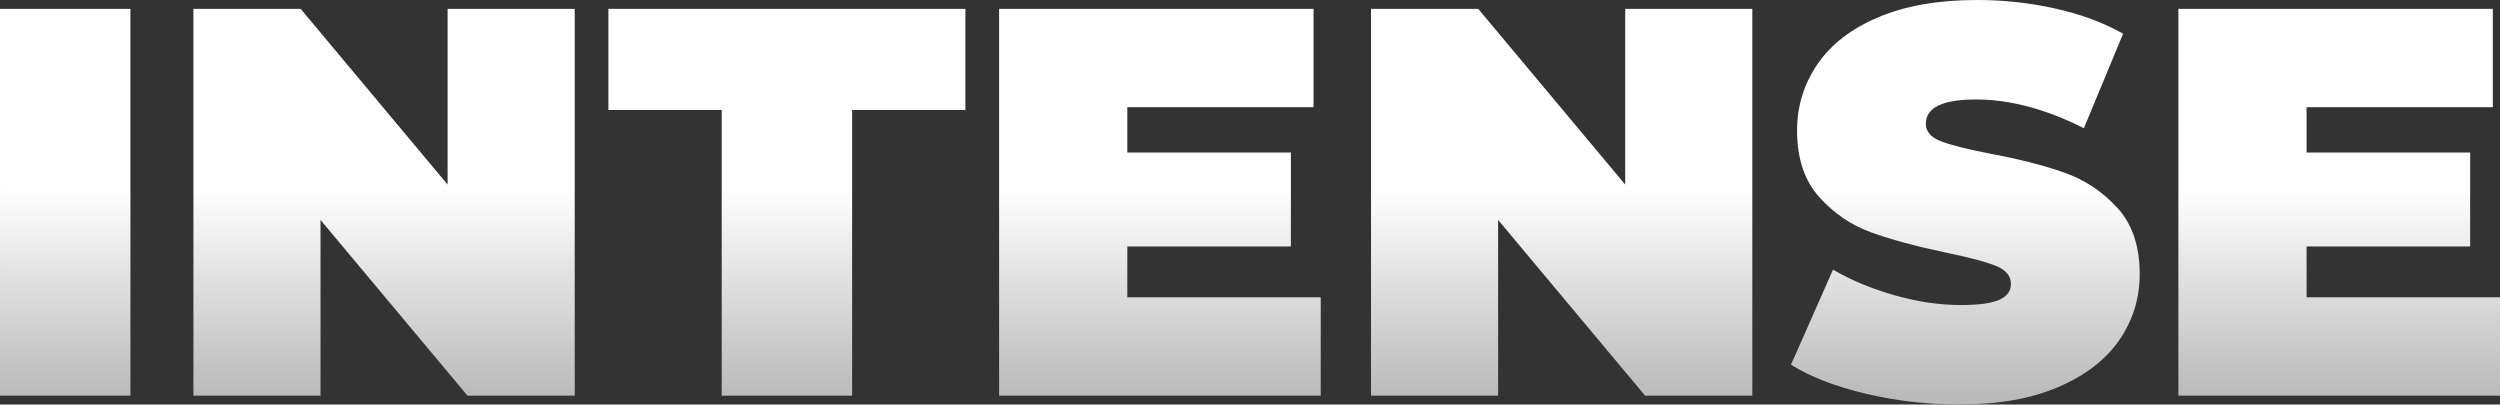 <?xml version="1.0" encoding="UTF-8"?> <svg xmlns="http://www.w3.org/2000/svg" xmlns:xlink="http://www.w3.org/1999/xlink" xmlns:xodm="http://www.corel.com/coreldraw/odm/2003" xml:space="preserve" width="154.163mm" height="24.944mm" version="1.1" style="shape-rendering:geometricPrecision; text-rendering:geometricPrecision; image-rendering:optimizeQuality; fill-rule:evenodd; clip-rule:evenodd" viewBox="0 0 15173.24 2455.08"><rect x="0" y="0" width="15173.24" height="2455.08" fill="#333333" stroke="none"/> <defs> <style type="text/css"> .fil0 {fill:url(#id0);fill-rule:nonzero} </style> <linearGradient id="id0" gradientUnits="userSpaceOnUse" x1="503.46" y1="78.57" x2="503.5" y2="2401.42"> <stop offset="0" style="stop-opacity:1; stop-color:white"></stop> <stop offset="0.373" style="stop-opacity:1; stop-color:white"></stop> <stop offset="0.459" style="stop-opacity:1; stop-color:white"></stop> <stop offset="1" style="stop-opacity:1; stop-color:#BABABA"></stop> </linearGradient> </defs> <g id="Слой_x0020_1">  <path class="fil0" d="M-0 53.66l791.53 0 0 2347.76 -791.53 0 0 -2347.76zm3488.1 0l0 2347.76 -650.67 0 -892.16 -1066.55 0 1066.55 -771.4 0 0 -2347.76 650.67 0 892.15 1066.56 0 -1066.56 771.41 0zm892.15 613.78l-687.56 0 0 -613.78 2166.65 0 0 613.78 -687.55 0 0 1733.99 -791.53 0 0 -1733.99zm3635.67 1136.98l0 597 -1952 0 0 -2347.76 1908.39 0 0 597 -1130.28 0 0 275.02 992.76 0 0 570.17 -992.76 0 0 308.56 1173.88 0zm2619.43 -1750.76l0 2347.76 -650.67 0 -892.16 -1066.55 0 1066.55 -771.4 0 0 -2347.76 650.67 0 892.15 1066.56 0 -1066.56 771.41 0zm1257.72 2401.42c-194.52,0 -384.03,-21.8 -568.49,-65.4 -184.46,-43.6 -335.96,-102.29 -454.46,-176.08l254.9 -576.88c111.8,64.84 237.01,116.83 375.64,155.96 138.63,39.12 271.68,58.69 399.13,58.69 109.56,0 187.82,-10.62 234.78,-31.86 46.95,-21.24 70.43,-53.11 70.43,-95.59 0,-49.19 -30.75,-86.09 -92.23,-110.68 -61.49,-24.6 -162.67,-51.44 -303.54,-80.5 -181.11,-38.01 -332.04,-78.82 -452.79,-122.42 -120.74,-43.6 -225.83,-115.15 -315.27,-214.65 -89.44,-99.51 -134.16,-234.22 -134.16,-404.15 0,-147.57 41.37,-281.73 124.1,-402.47 82.72,-120.74 206.27,-215.77 370.61,-285.08 164.34,-69.32 363.9,-103.97 598.68,-103.97 160.99,0 319.19,17.33 474.58,51.99 155.4,34.65 292.36,85.53 410.87,152.6l-238.13 573.52c-230.3,-116.27 -448.31,-174.41 -654.02,-174.41 -203.47,0 -305.21,49.19 -305.21,147.58 0,46.96 30.19,82.17 90.56,105.65 60.37,23.48 159.87,48.63 298.5,75.47 178.88,33.53 329.81,72.1 452.79,115.71 122.98,43.6 229.75,114.59 320.3,212.98 90.56,98.38 135.84,232.53 135.84,402.47 0,147.58 -41.37,281.18 -124.1,400.8 -82.72,119.62 -206.27,214.65 -370.61,285.08 -164.34,70.43 -363.9,105.65 -598.68,105.65zm3280.17 -650.67l0 597 -1952 0 0 -2347.76 1908.39 0 0 597 -1130.28 0 0 275.02 992.76 0 0 570.17 -992.76 0 0 308.56 1173.88 0z"></path> </g> </svg> 